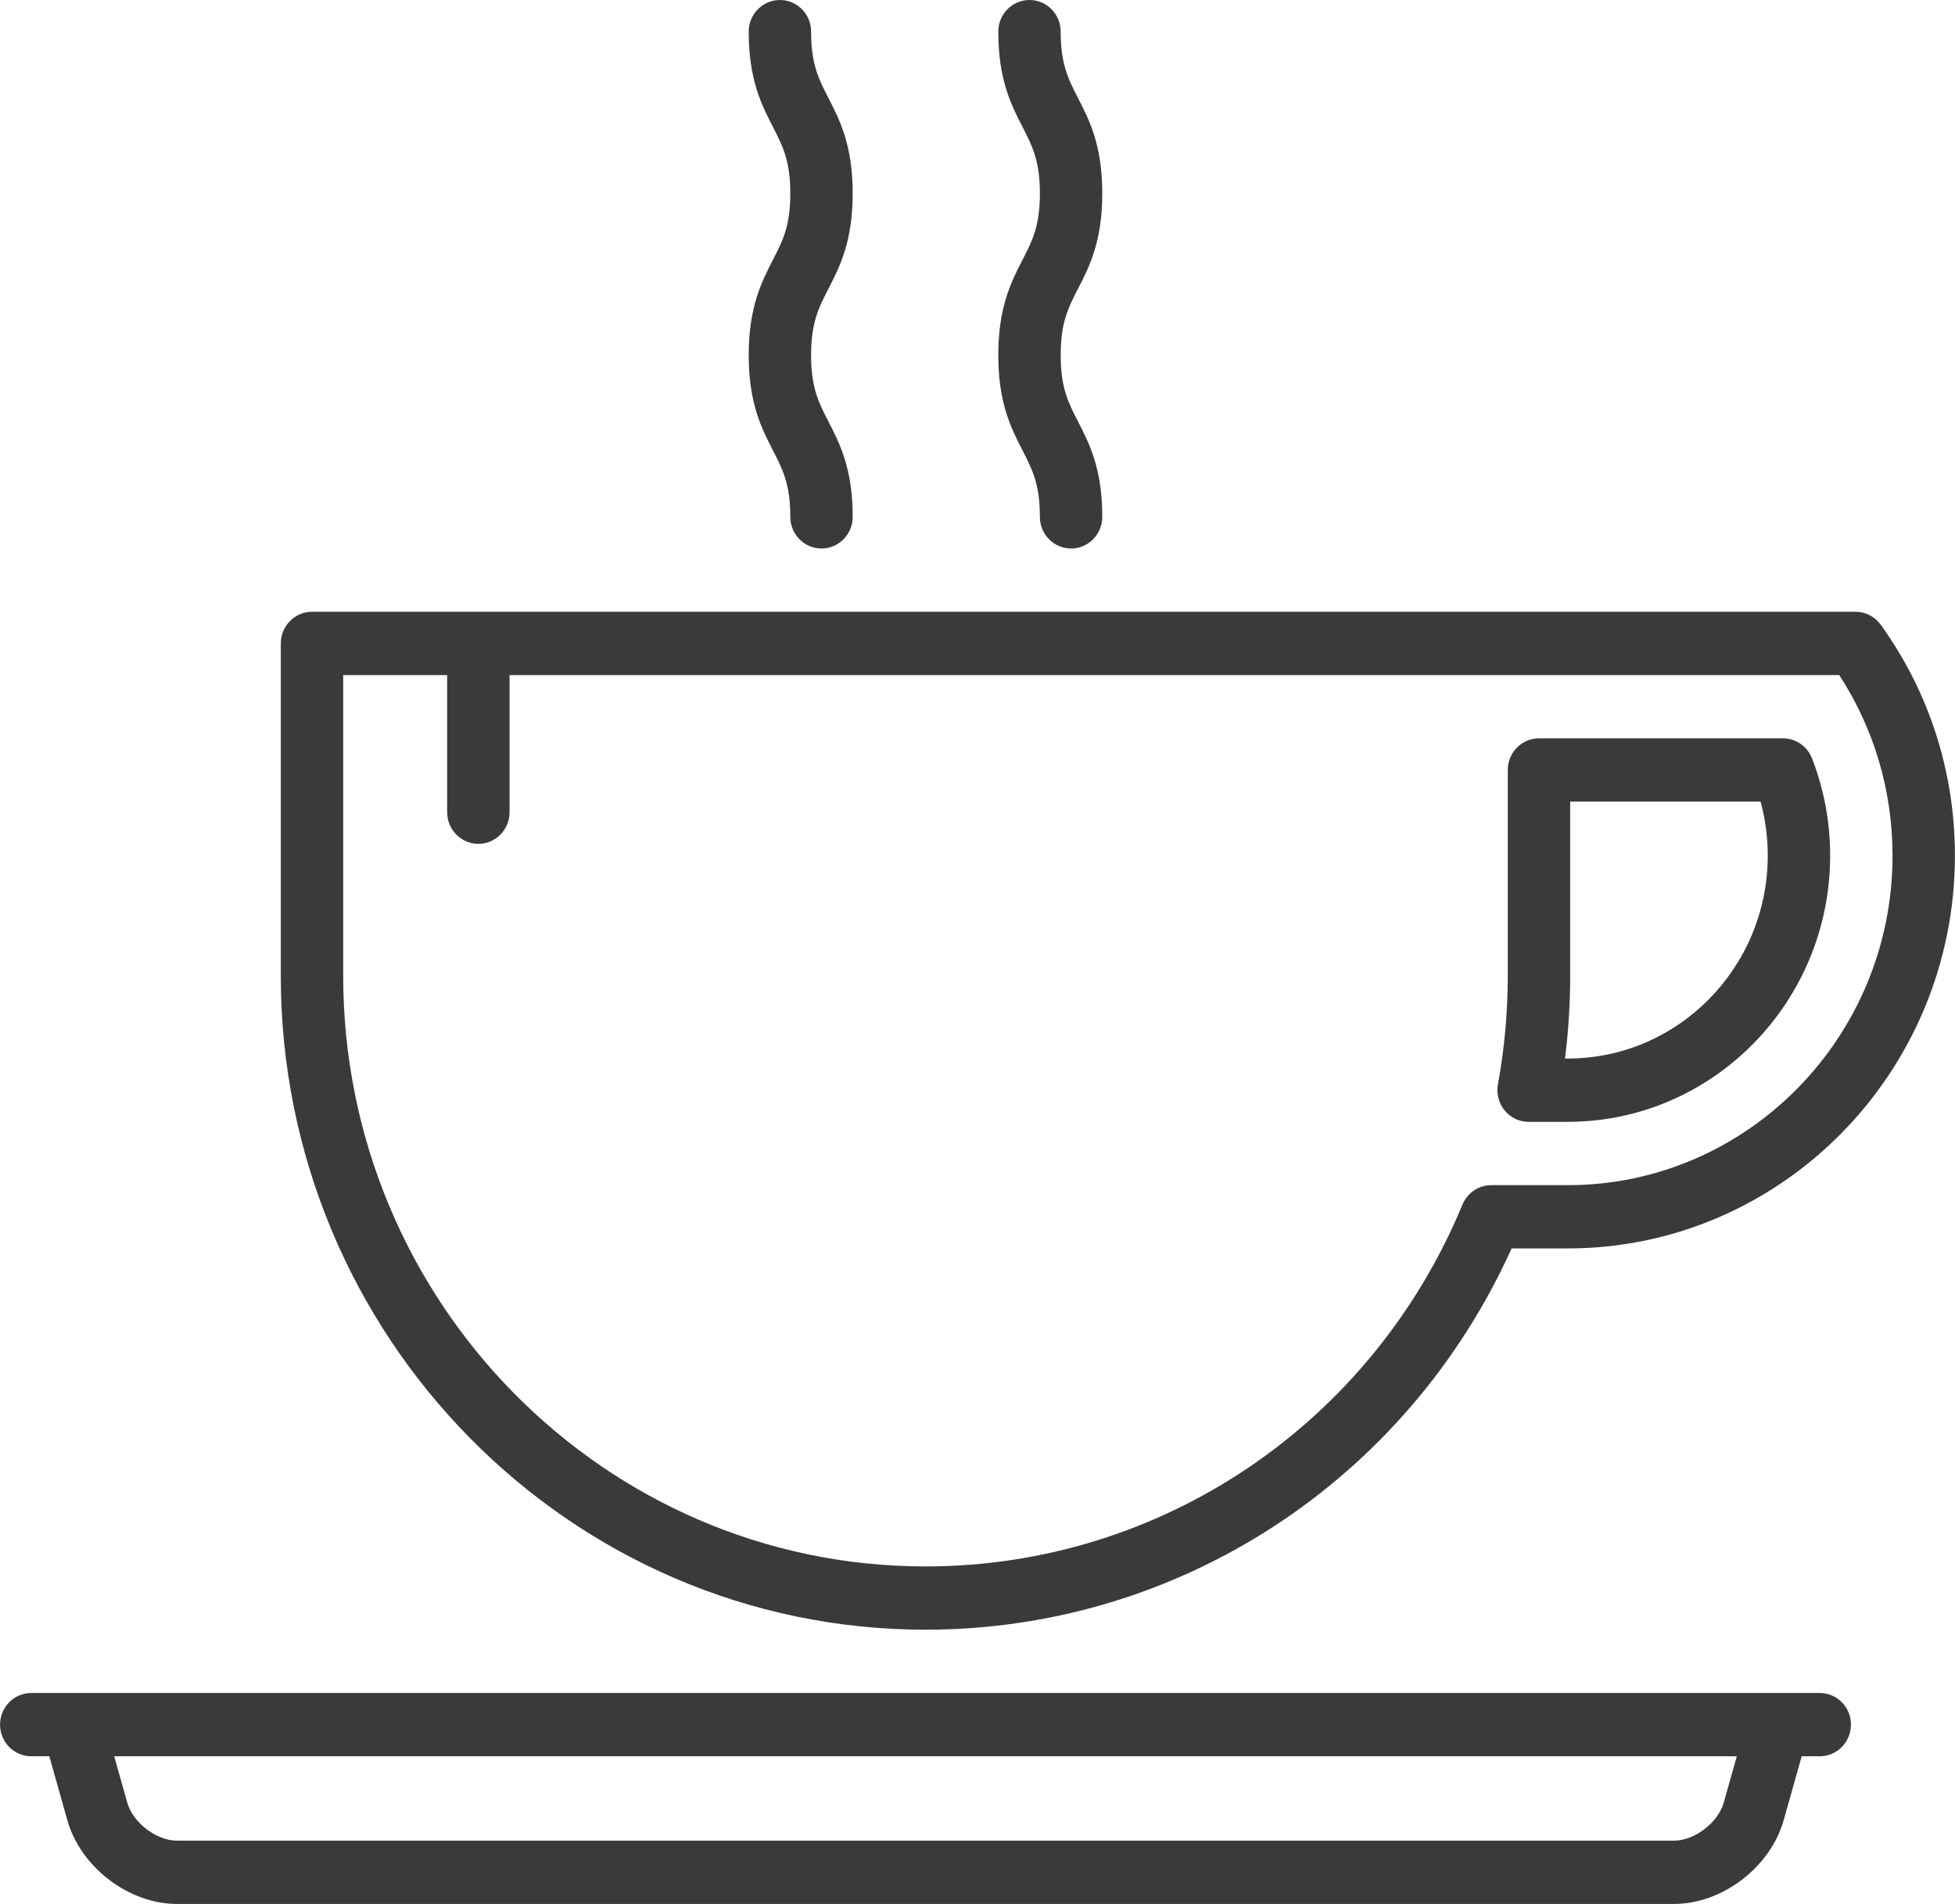 <?xml version="1.0" encoding="UTF-8"?>
<svg width="5.457in" height="5.315in" clip-rule="evenodd" fill-rule="evenodd" image-rendering="optimizeQuality" shape-rendering="geometricPrecision" text-rendering="geometricPrecision" version="1.1" viewBox="0 0 5214.2 5078.8" xml:space="preserve" xmlns="http://www.w3.org/2000/svg"> <defs> <style type="text/css"> <![CDATA[ .fil0 {fill:#3A3A3A} ]]> </style> </defs>    <path class="fil0" d="m2939.9 1378.7c0 46.62-37.26 84.41-83.2 84.41-45.95 0-83.2-37.79-83.2-84.41 0-87.16-20.31-126.65-46.03-176.65-30.42-59.14-64.91-126.19-64.91-254.74 0-128.56 34.48-195.62 64.91-254.77 25.71-50 46.03-89.51 46.03-176.68s-20.31-126.67-46.03-176.68c-30.43-59.17-64.91-126.22-64.91-254.77 0-46.62 37.26-84.41 83.2-84.41 45.95 0 83.2 37.79 83.2 84.41 0 87.17 20.31 126.67 46.03 176.68 30.43 59.17 64.91 126.22 64.91 254.77s-34.48 195.61-64.91 254.77c-25.71 50-46.03 89.52-46.03 176.69 0 87.14 20.31 126.64 46.03 176.64 30.43 59.15 64.91 126.19 64.91 254.74z"/> <path class="fil0" d="m2274.2 1378.7c0 46.62-37.25 84.41-83.2 84.41s-83.2-37.79-83.2-84.41c0-87.16-20.31-126.65-46.03-176.65-30.42-59.14-64.91-126.19-64.91-254.74 0-128.56 34.48-195.62 64.91-254.77 25.72-50 46.03-89.51 46.03-176.68s-20.31-126.67-46.03-176.68c-30.43-59.17-64.91-126.22-64.91-254.77 0-46.62 37.25-84.41 83.2-84.41s83.2 37.79 83.2 84.41c0 87.17 20.31 126.67 46.03 176.68 30.43 59.17 64.91 126.22 64.91 254.77s-34.48 195.61-64.91 254.77c-25.71 50-46.03 89.52-46.03 176.69 0 87.14 20.31 126.64 46.03 176.64 30.43 59.15 64.91 126.19 64.91 254.74z"/> <path class="fil0" d="m83.21 4516h112.81 4657.6c45.95 0 83.2 37.79 83.2 84.41s-37.25 84.41-83.2 84.41h-48.18l-47.98 170.36c-35.3 125.36-163.61 223.56-292.13 223.56h-3993.8c-128.51 0-256.83-98.2-292.13-223.54l-47.98-170.38h-48.18c-45.95 0-83.21-37.79-83.21-84.41s37.26-84.41 83.21-84.41zm256.17 292.82c14.9 52.91 77.88 101.1 132.12 101.1h3993.8c54.25 0 117.22-48.2 132.12-101.1l34.93-123.99h-4327.9l34.92 123.99z"/> <path class="fil0" d="m4181.4 2992.5h-104.42c-24.73 0-48.18-11.17-63.99-30.46s-22.34-44.73-17.82-69.39c17.47-95.33 26.34-192.89 26.34-289.98v-548.71c0-46.62 37.25-84.41 83.2-84.41h650.86c34.17 0 64.87 21.19 77.4 53.45 32.06 82.49 48.32 169.77 48.32 259.45 0 391.52-313.97 710.05-699.9 710.05zm514.39-854.13h-507.87v464.3c0 73.74-4.63 147.72-13.77 221h7.25c294.17 0 533.48-242.8 533.48-541.23 0-49.26-6.41-97.51-19.09-144.07z"/> <path class="fil0" d="m4181.4 3330.2h-149.7c-280.16 619.71-887.78 1017-1563.3 1017-948.16 0-1719.6-782.58-1719.6-1744.5v-886.35c0-46.62 37.26-84.41 83.2-84.41h4117.2c26.59 0 51.57 12.9 67.24 34.7 129.32 180.01 197.67 392.96 197.67 615.83 0 577.69-463.27 1047.7-1032.7 1047.7zm724.27-1529.4h-3546.7v365.78c0 46.62-37.26 84.41-83.2 84.41-45.95 0-83.2-37.79-83.2-84.41v-365.78h-277.34v801.95c0 868.82 696.74 1575.7 1553.2 1575.7 627 0 1189.2-378.91 1432.3-965.34 12.98-31.32 43.21-51.68 76.7-51.68h204.01c477.68 0 866.3-394.27 866.3-878.87 0-172.77-48.98-338.43-142.04-481.71z"/>   </svg>
